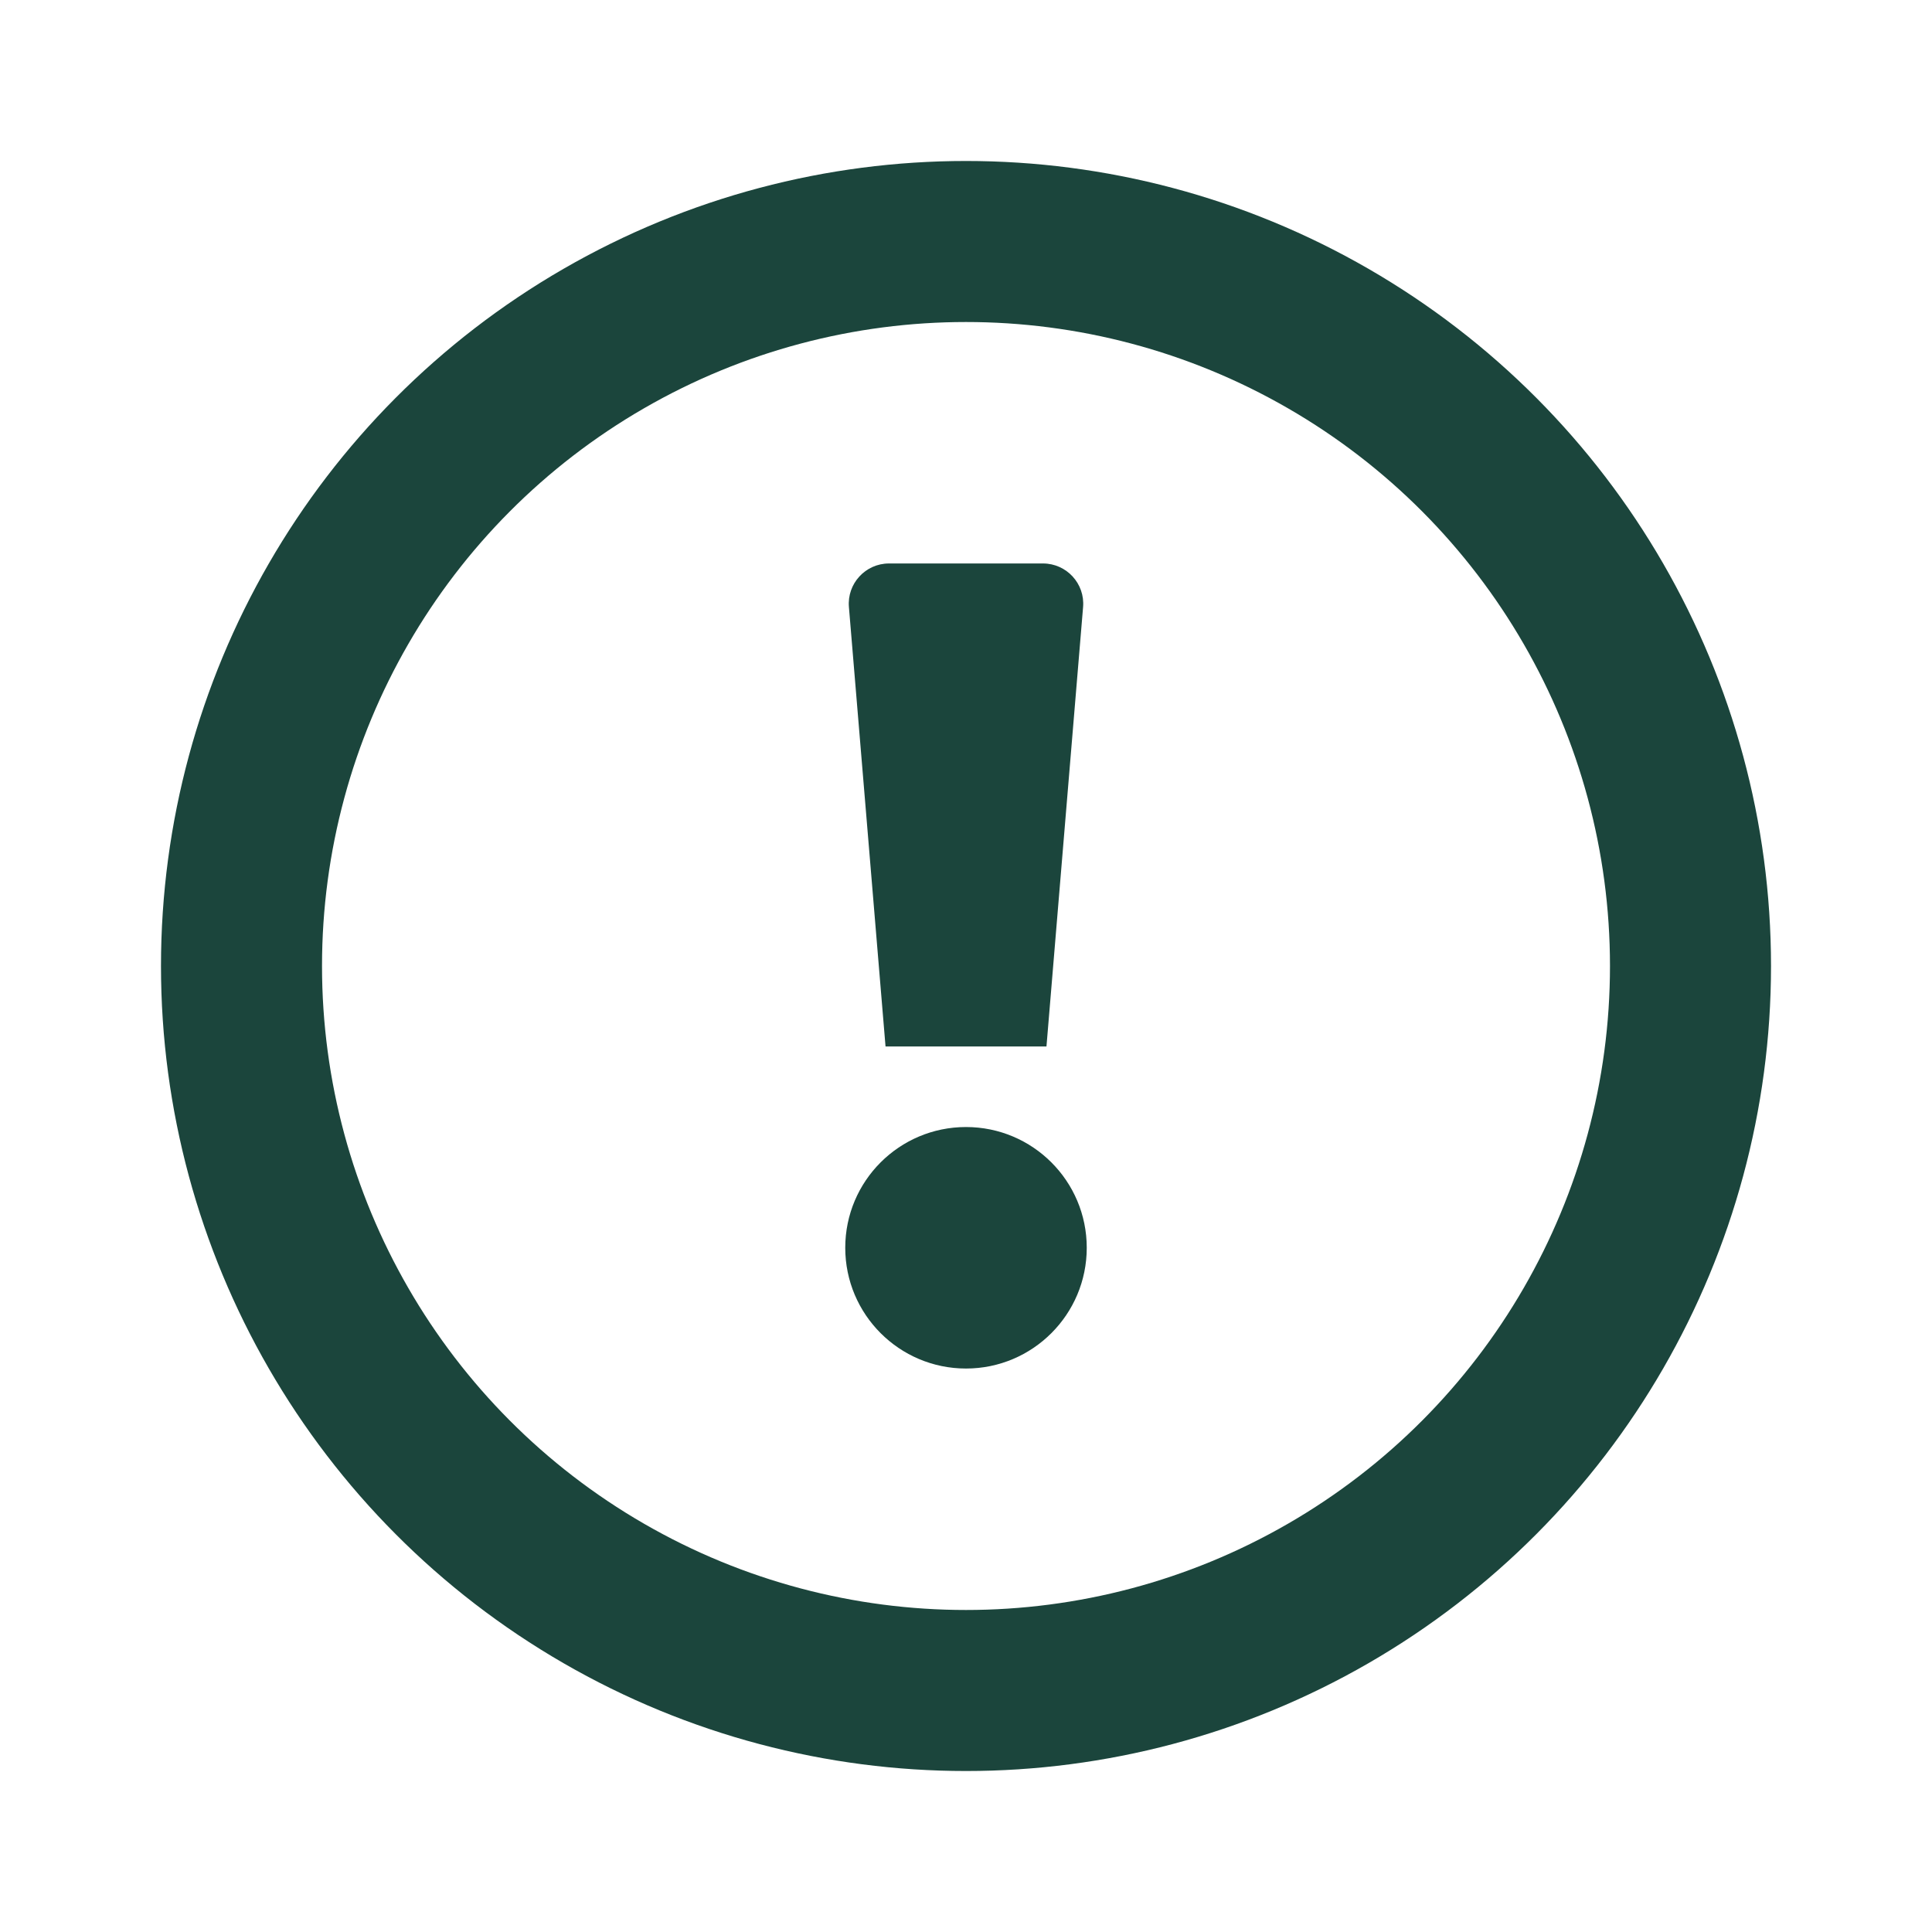 <svg width="20" height="20" viewBox="0 0 20 20" fill="none" xmlns="http://www.w3.org/2000/svg">
<circle cx="10" cy="10" r="7.5" stroke="#1B453C" stroke-width="1.667"/>
<path d="M11.212 6.285C11.233 6.042 11.041 5.833 10.797 5.833H9.203C8.959 5.833 8.767 6.042 8.788 6.285L9.167 10.833H10.833L11.212 6.285Z" fill="#1B453C"/>
<path d="M8.75 12.917C8.75 12.226 9.31 11.667 10 11.667V11.667C10.69 11.667 11.25 12.226 11.25 12.917V12.917C11.25 13.607 10.69 14.167 10 14.167V14.167C9.31 14.167 8.75 13.607 8.75 12.917V12.917Z" fill="#1B453C"/>
</svg>
